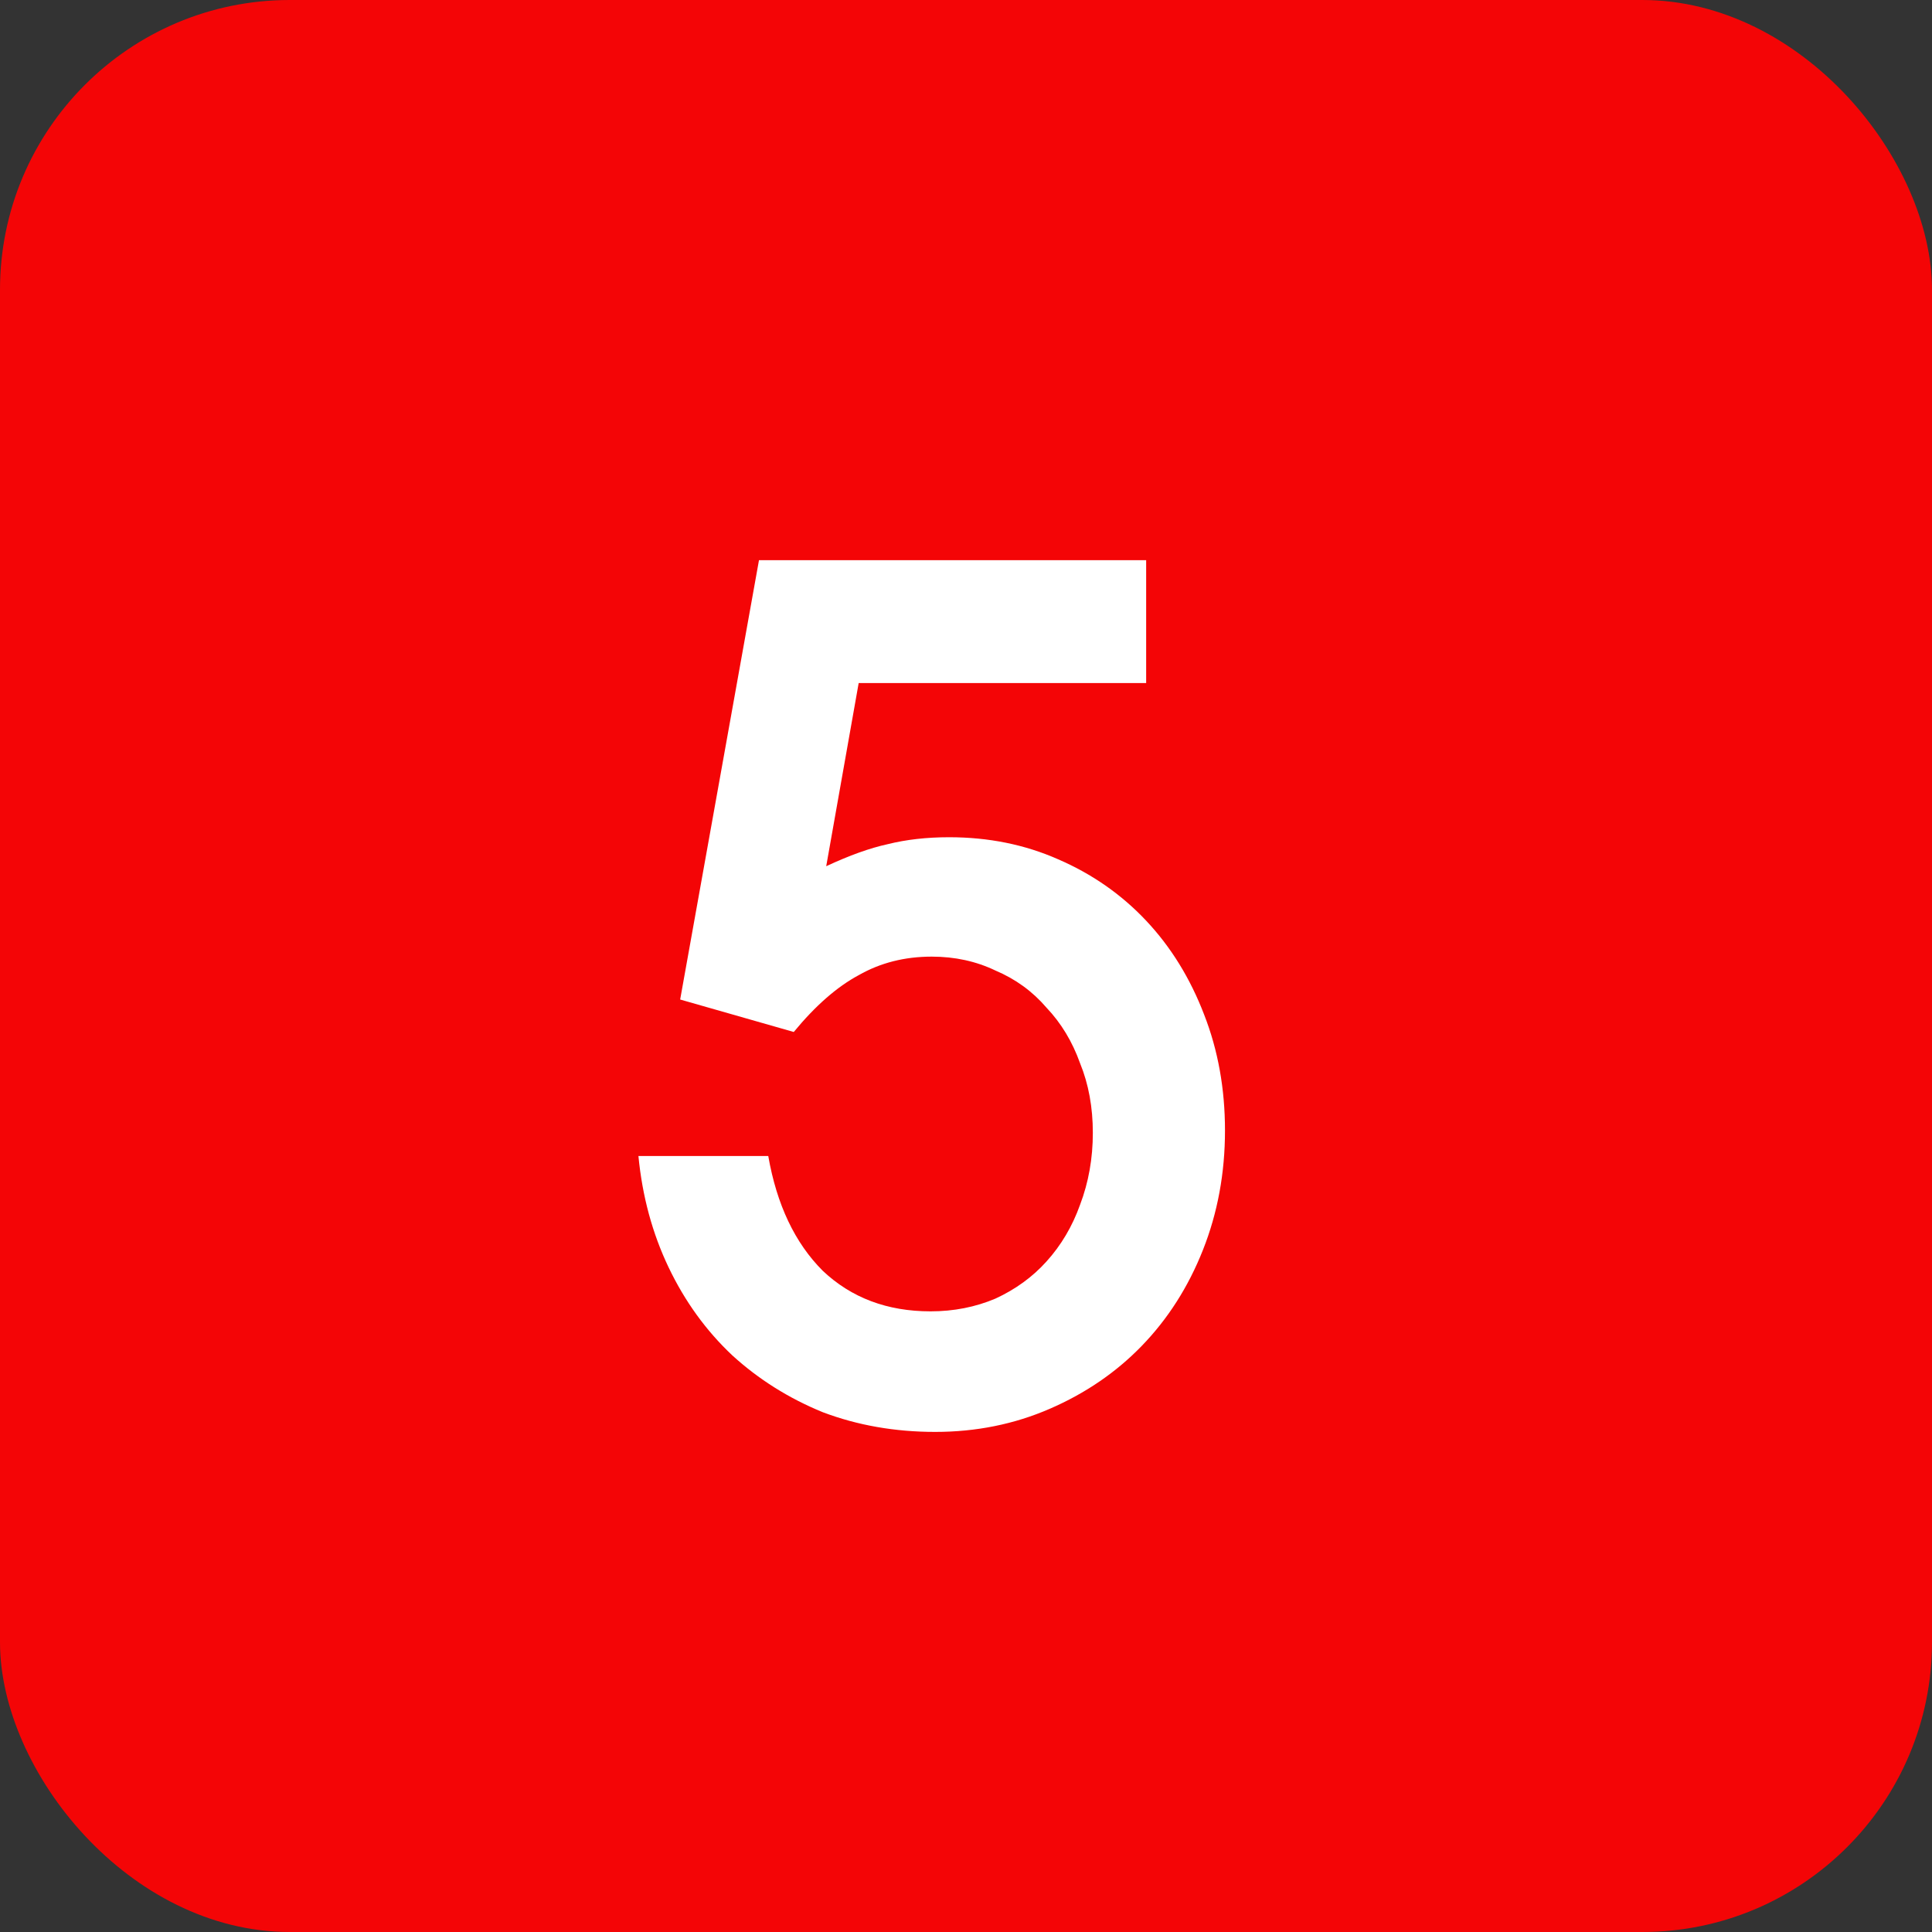 <?xml version="1.0" encoding="UTF-8"?> <svg xmlns="http://www.w3.org/2000/svg" width="20" height="20" viewBox="0 0 20 20" fill="none"><rect x="0" y="0" width="20" height="20" fill="#333333" stroke="none"/><rect width="20" height="20" rx="3" fill="#F40506"></rect><path d="M7.953 11.967C8.041 12.471 8.229 12.867 8.517 13.155C8.813 13.435 9.185 13.575 9.633 13.575C9.873 13.575 10.097 13.531 10.305 13.443C10.513 13.347 10.689 13.219 10.833 13.059C10.985 12.891 11.101 12.695 11.181 12.471C11.269 12.239 11.313 11.991 11.313 11.727C11.313 11.463 11.269 11.223 11.181 11.007C11.101 10.783 10.985 10.591 10.833 10.431C10.689 10.263 10.513 10.135 10.305 10.047C10.105 9.951 9.885 9.903 9.645 9.903C9.365 9.903 9.113 9.967 8.889 10.095C8.665 10.215 8.441 10.411 8.217 10.683L7.041 10.347L7.857 5.799H11.865V7.071H8.889L8.553 8.967C8.793 8.855 9.005 8.779 9.189 8.739C9.381 8.691 9.593 8.667 9.825 8.667C10.233 8.667 10.609 8.743 10.953 8.895C11.305 9.047 11.609 9.259 11.865 9.531C12.121 9.803 12.321 10.127 12.465 10.503C12.609 10.871 12.681 11.271 12.681 11.703C12.681 12.143 12.605 12.555 12.453 12.939C12.301 13.323 12.089 13.655 11.817 13.935C11.553 14.207 11.237 14.423 10.869 14.583C10.501 14.743 10.105 14.823 9.681 14.823C9.265 14.823 8.877 14.755 8.517 14.619C8.165 14.475 7.853 14.279 7.581 14.031C7.309 13.775 7.089 13.471 6.921 13.119C6.753 12.767 6.649 12.383 6.609 11.967H7.953Z" fill="white"></path></svg> 